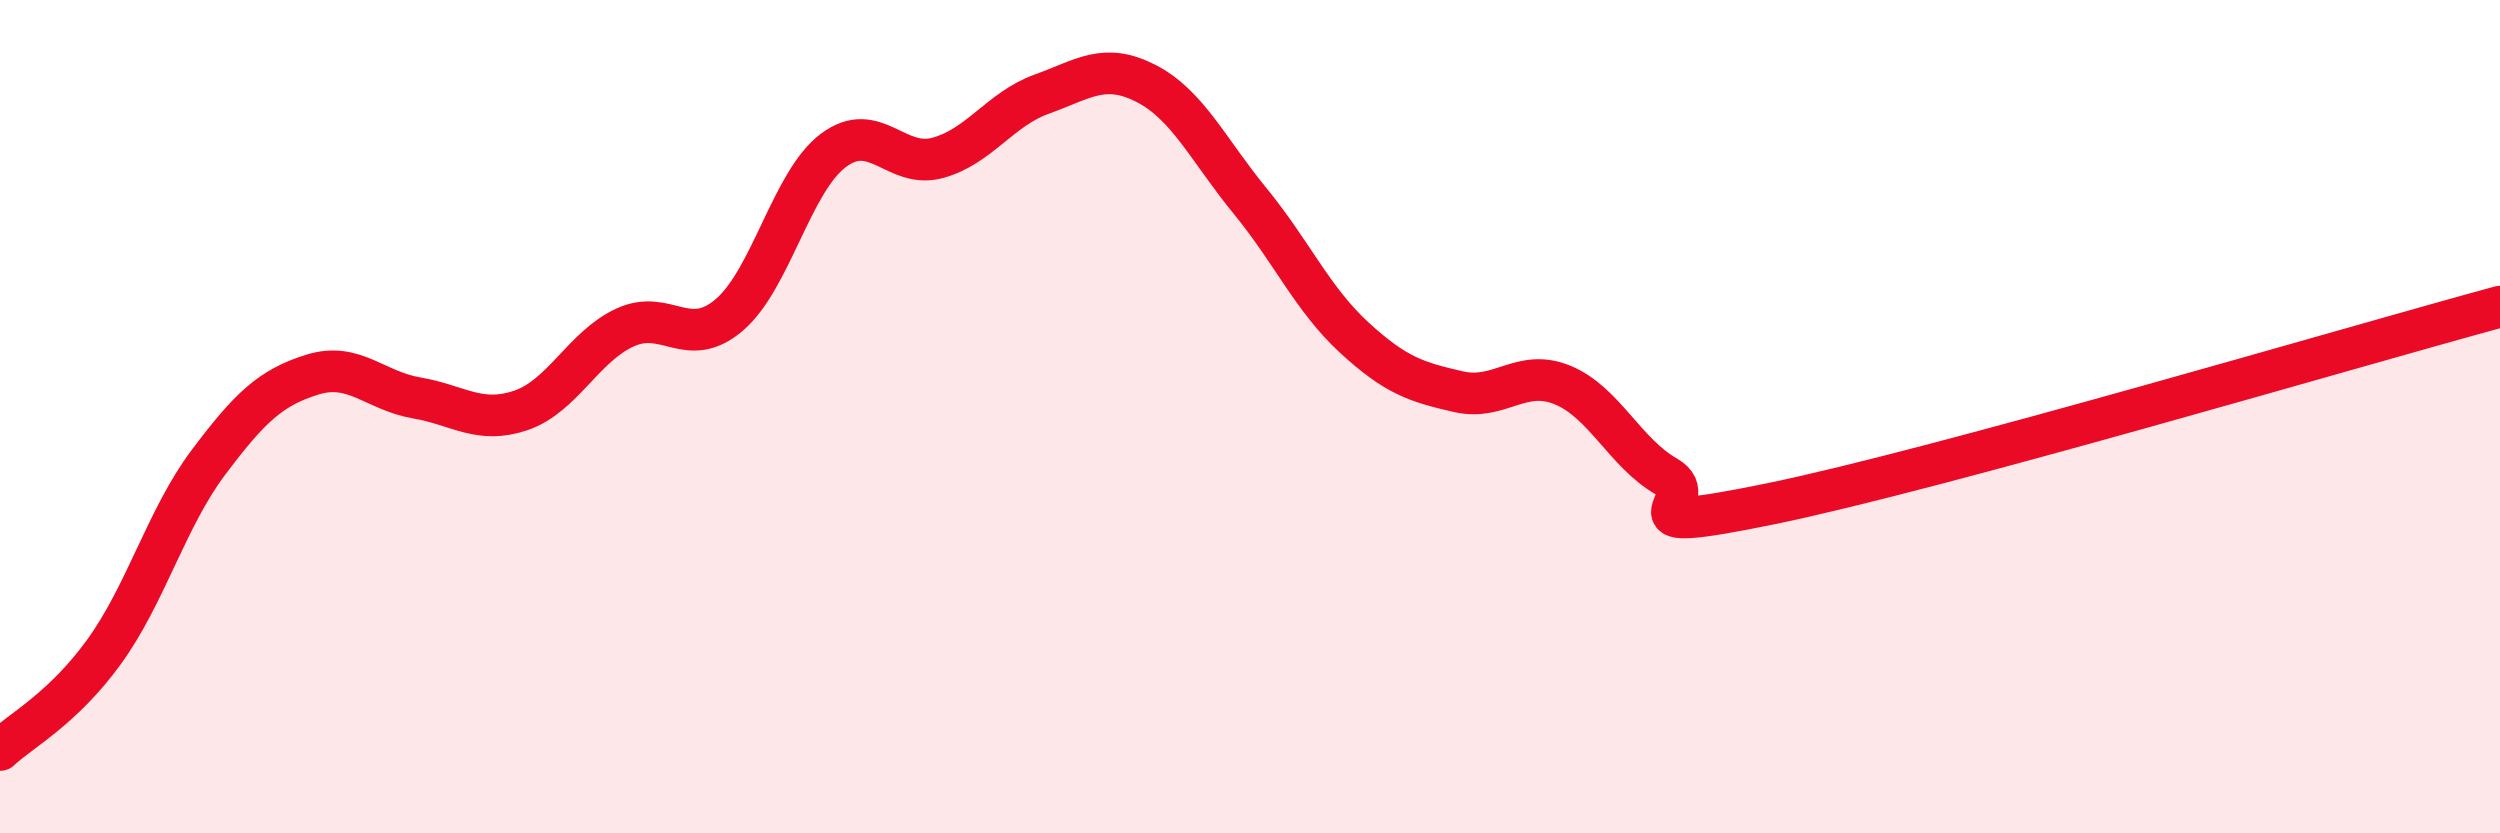 
    <svg width="60" height="20" viewBox="0 0 60 20" xmlns="http://www.w3.org/2000/svg">
      <path
        d="M 0,18 C 0.5,17.53 1.5,17.02 2.5,15.64 C 3.5,14.26 4,12.43 5,11.1 C 6,9.77 6.5,9.3 7.5,8.99 C 8.5,8.68 9,9.38 10,9.55 C 11,9.72 11.5,10.19 12.5,9.85 C 13.5,9.51 14,8.32 15,7.86 C 16,7.4 16.5,8.41 17.5,7.56 C 18.5,6.71 19,4.36 20,3.61 C 21,2.86 21.5,4.06 22.5,3.79 C 23.5,3.52 24,2.62 25,2.26 C 26,1.9 26.5,1.49 27.5,2 C 28.5,2.51 29,3.6 30,4.82 C 31,6.04 31.5,7.18 32.5,8.1 C 33.5,9.02 34,9.17 35,9.4 C 36,9.63 36.5,8.83 37.5,9.24 C 38.5,9.65 39,10.87 40,11.44 C 41,12.01 38.5,12.91 42.5,12.09 C 46.5,11.27 56.5,8.31 60,7.36L60 20L0 20Z"
        fill="#EB0A25"
        opacity="0.1"
        stroke-linecap="round"
        stroke-linejoin="round"
      />
      <path
        d="M 0,18 C 0.5,17.53 1.5,17.02 2.5,15.64 C 3.5,14.26 4,12.43 5,11.1 C 6,9.77 6.5,9.3 7.5,8.99 C 8.5,8.68 9,9.38 10,9.55 C 11,9.72 11.5,10.19 12.5,9.85 C 13.5,9.51 14,8.32 15,7.86 C 16,7.4 16.5,8.41 17.5,7.56 C 18.5,6.71 19,4.36 20,3.61 C 21,2.86 21.5,4.06 22.5,3.79 C 23.5,3.52 24,2.62 25,2.26 C 26,1.9 26.5,1.49 27.5,2 C 28.5,2.51 29,3.6 30,4.82 C 31,6.04 31.5,7.18 32.5,8.1 C 33.5,9.02 34,9.17 35,9.4 C 36,9.63 36.5,8.83 37.5,9.24 C 38.5,9.65 39,10.87 40,11.44 C 41,12.01 38.5,12.91 42.5,12.09 C 46.5,11.27 56.5,8.31 60,7.36"
        stroke="#EB0A25"
        stroke-width="1"
        fill="none"
        stroke-linecap="round"
        stroke-linejoin="round"
      />
    </svg>
  